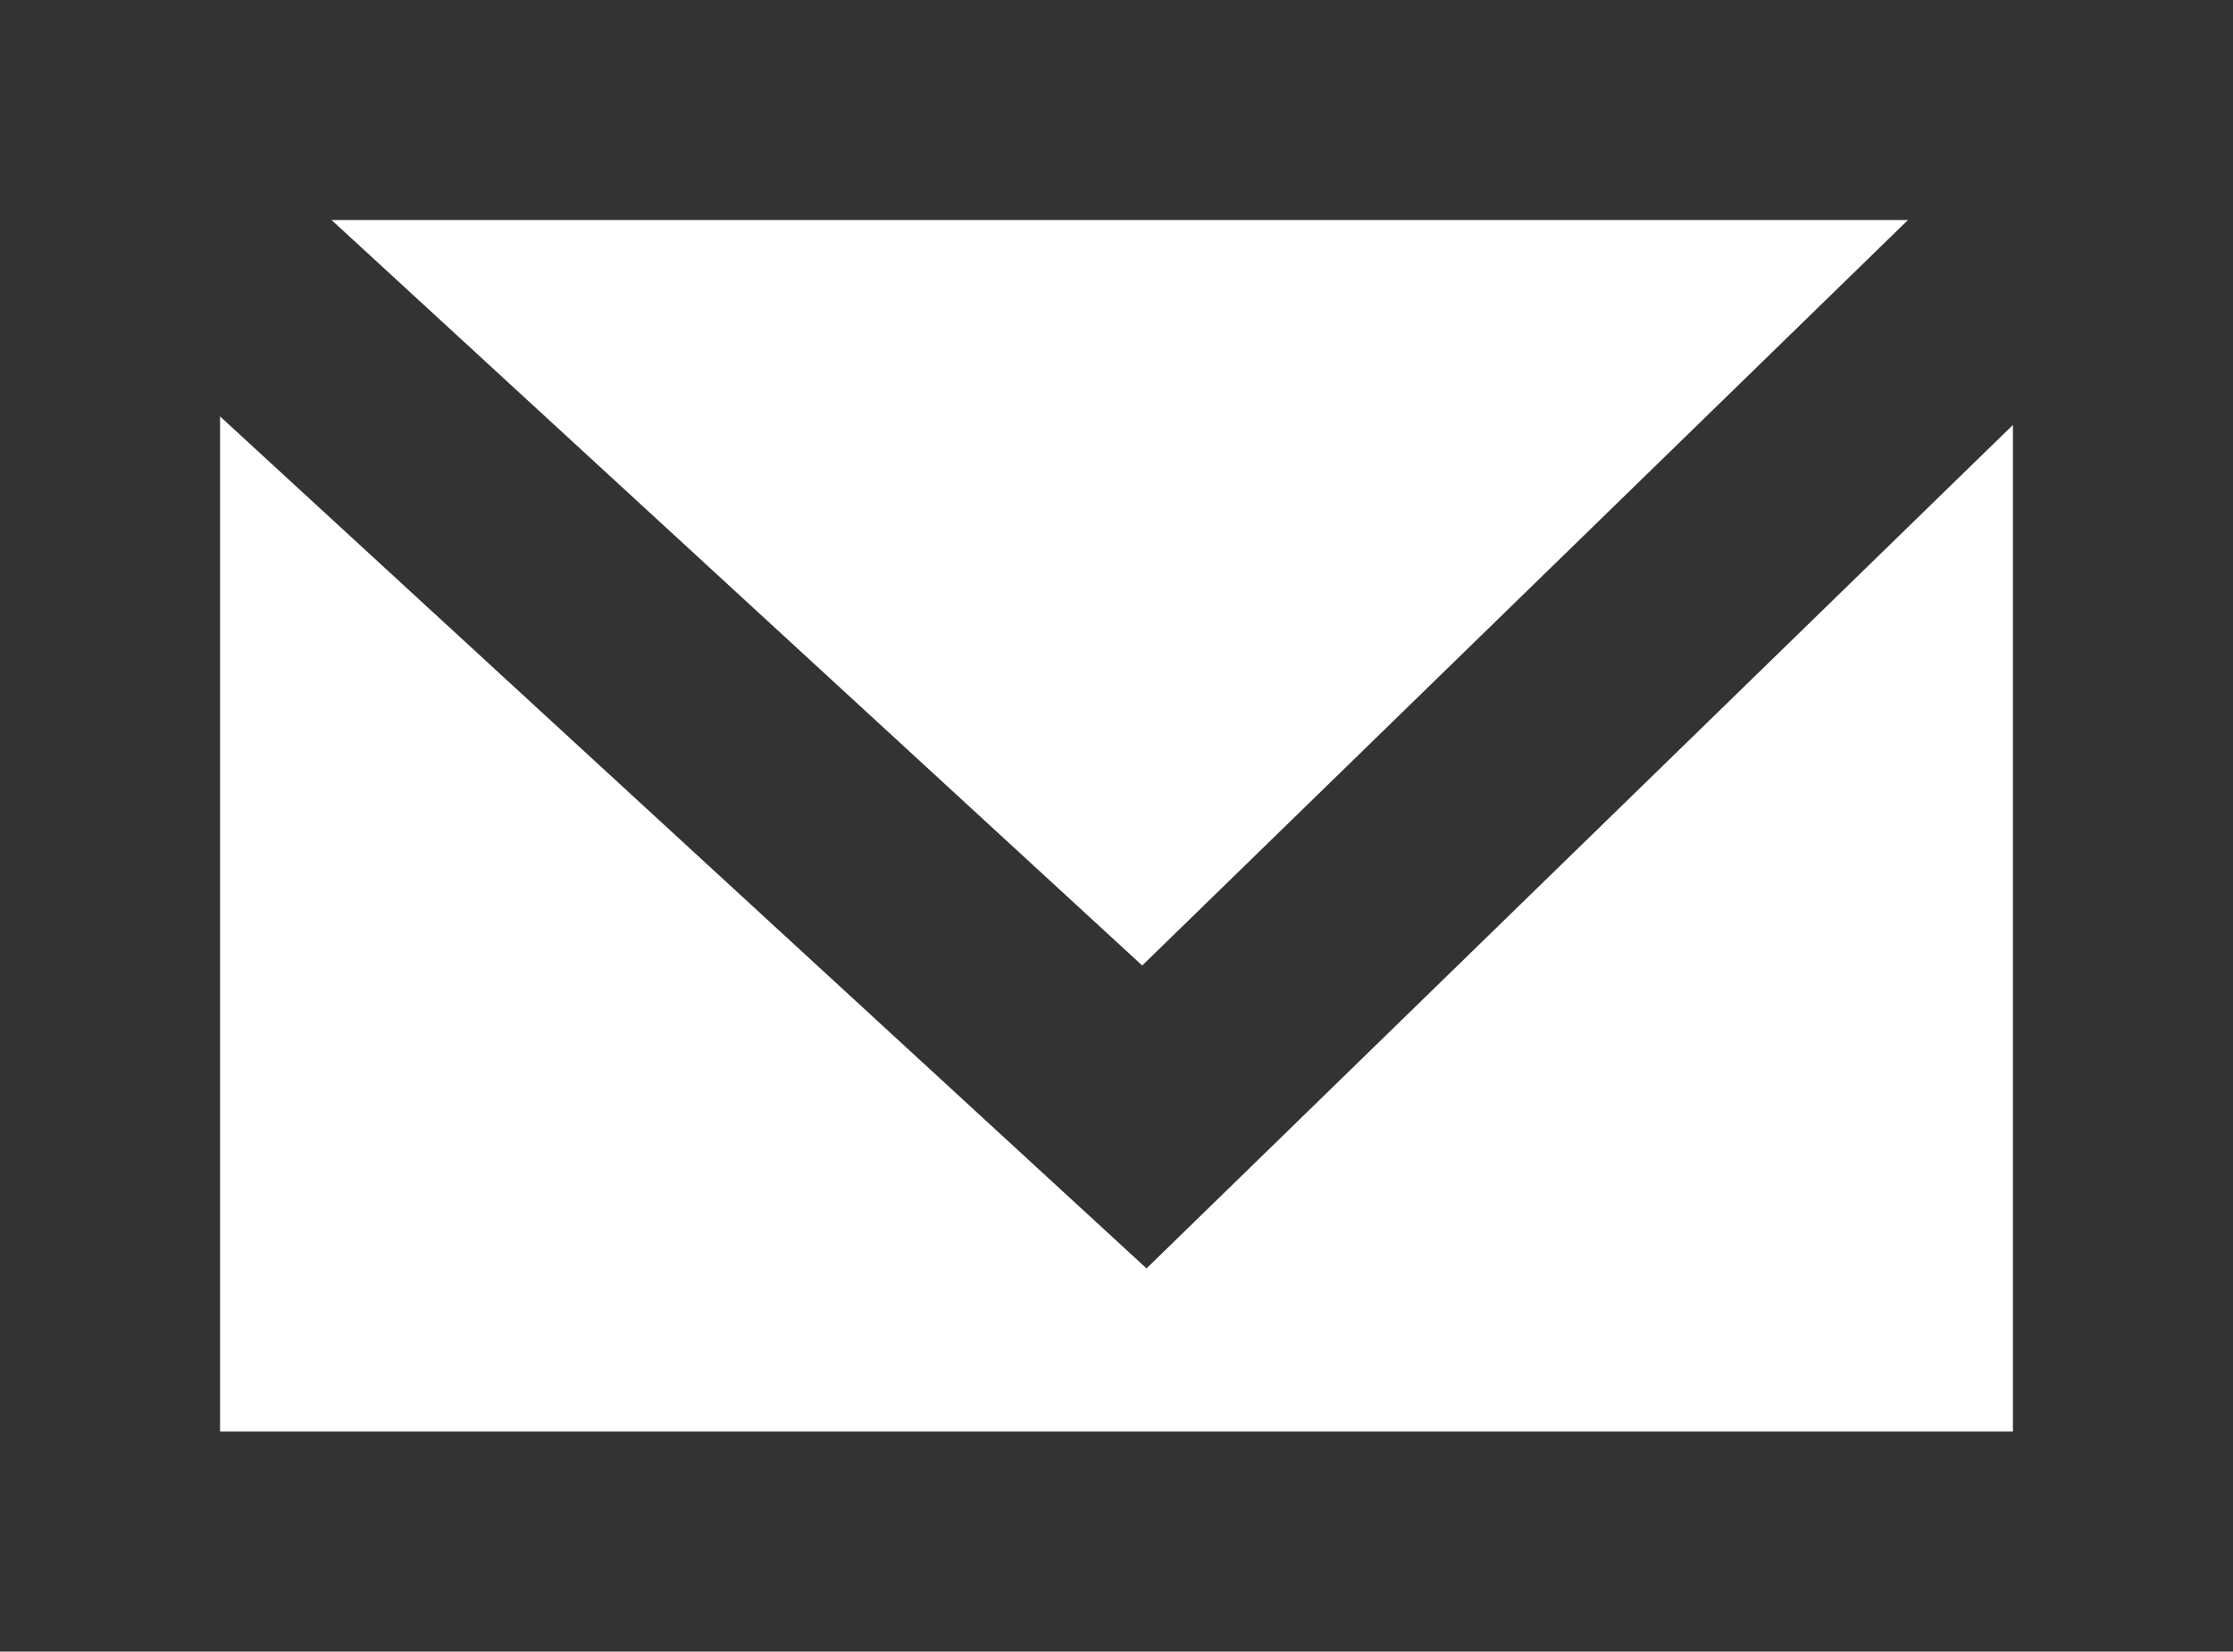 <svg xmlns="http://www.w3.org/2000/svg" viewBox="0 0 30.44 22.52"><defs><style>.cls-1{fill:none;stroke:#333;stroke-miterlimit:10;stroke-width:3px;}</style></defs><title>footer-contact</title><g id="レイヤー_2" data-name="レイヤー 2"><g id="フッター"><rect class="cls-1" x="1.5" y="1.5" width="27.44" height="19.52"/><polyline class="cls-1" points="1.88 2.61 15.6 15.23 28.56 2.61"/></g></g></svg>